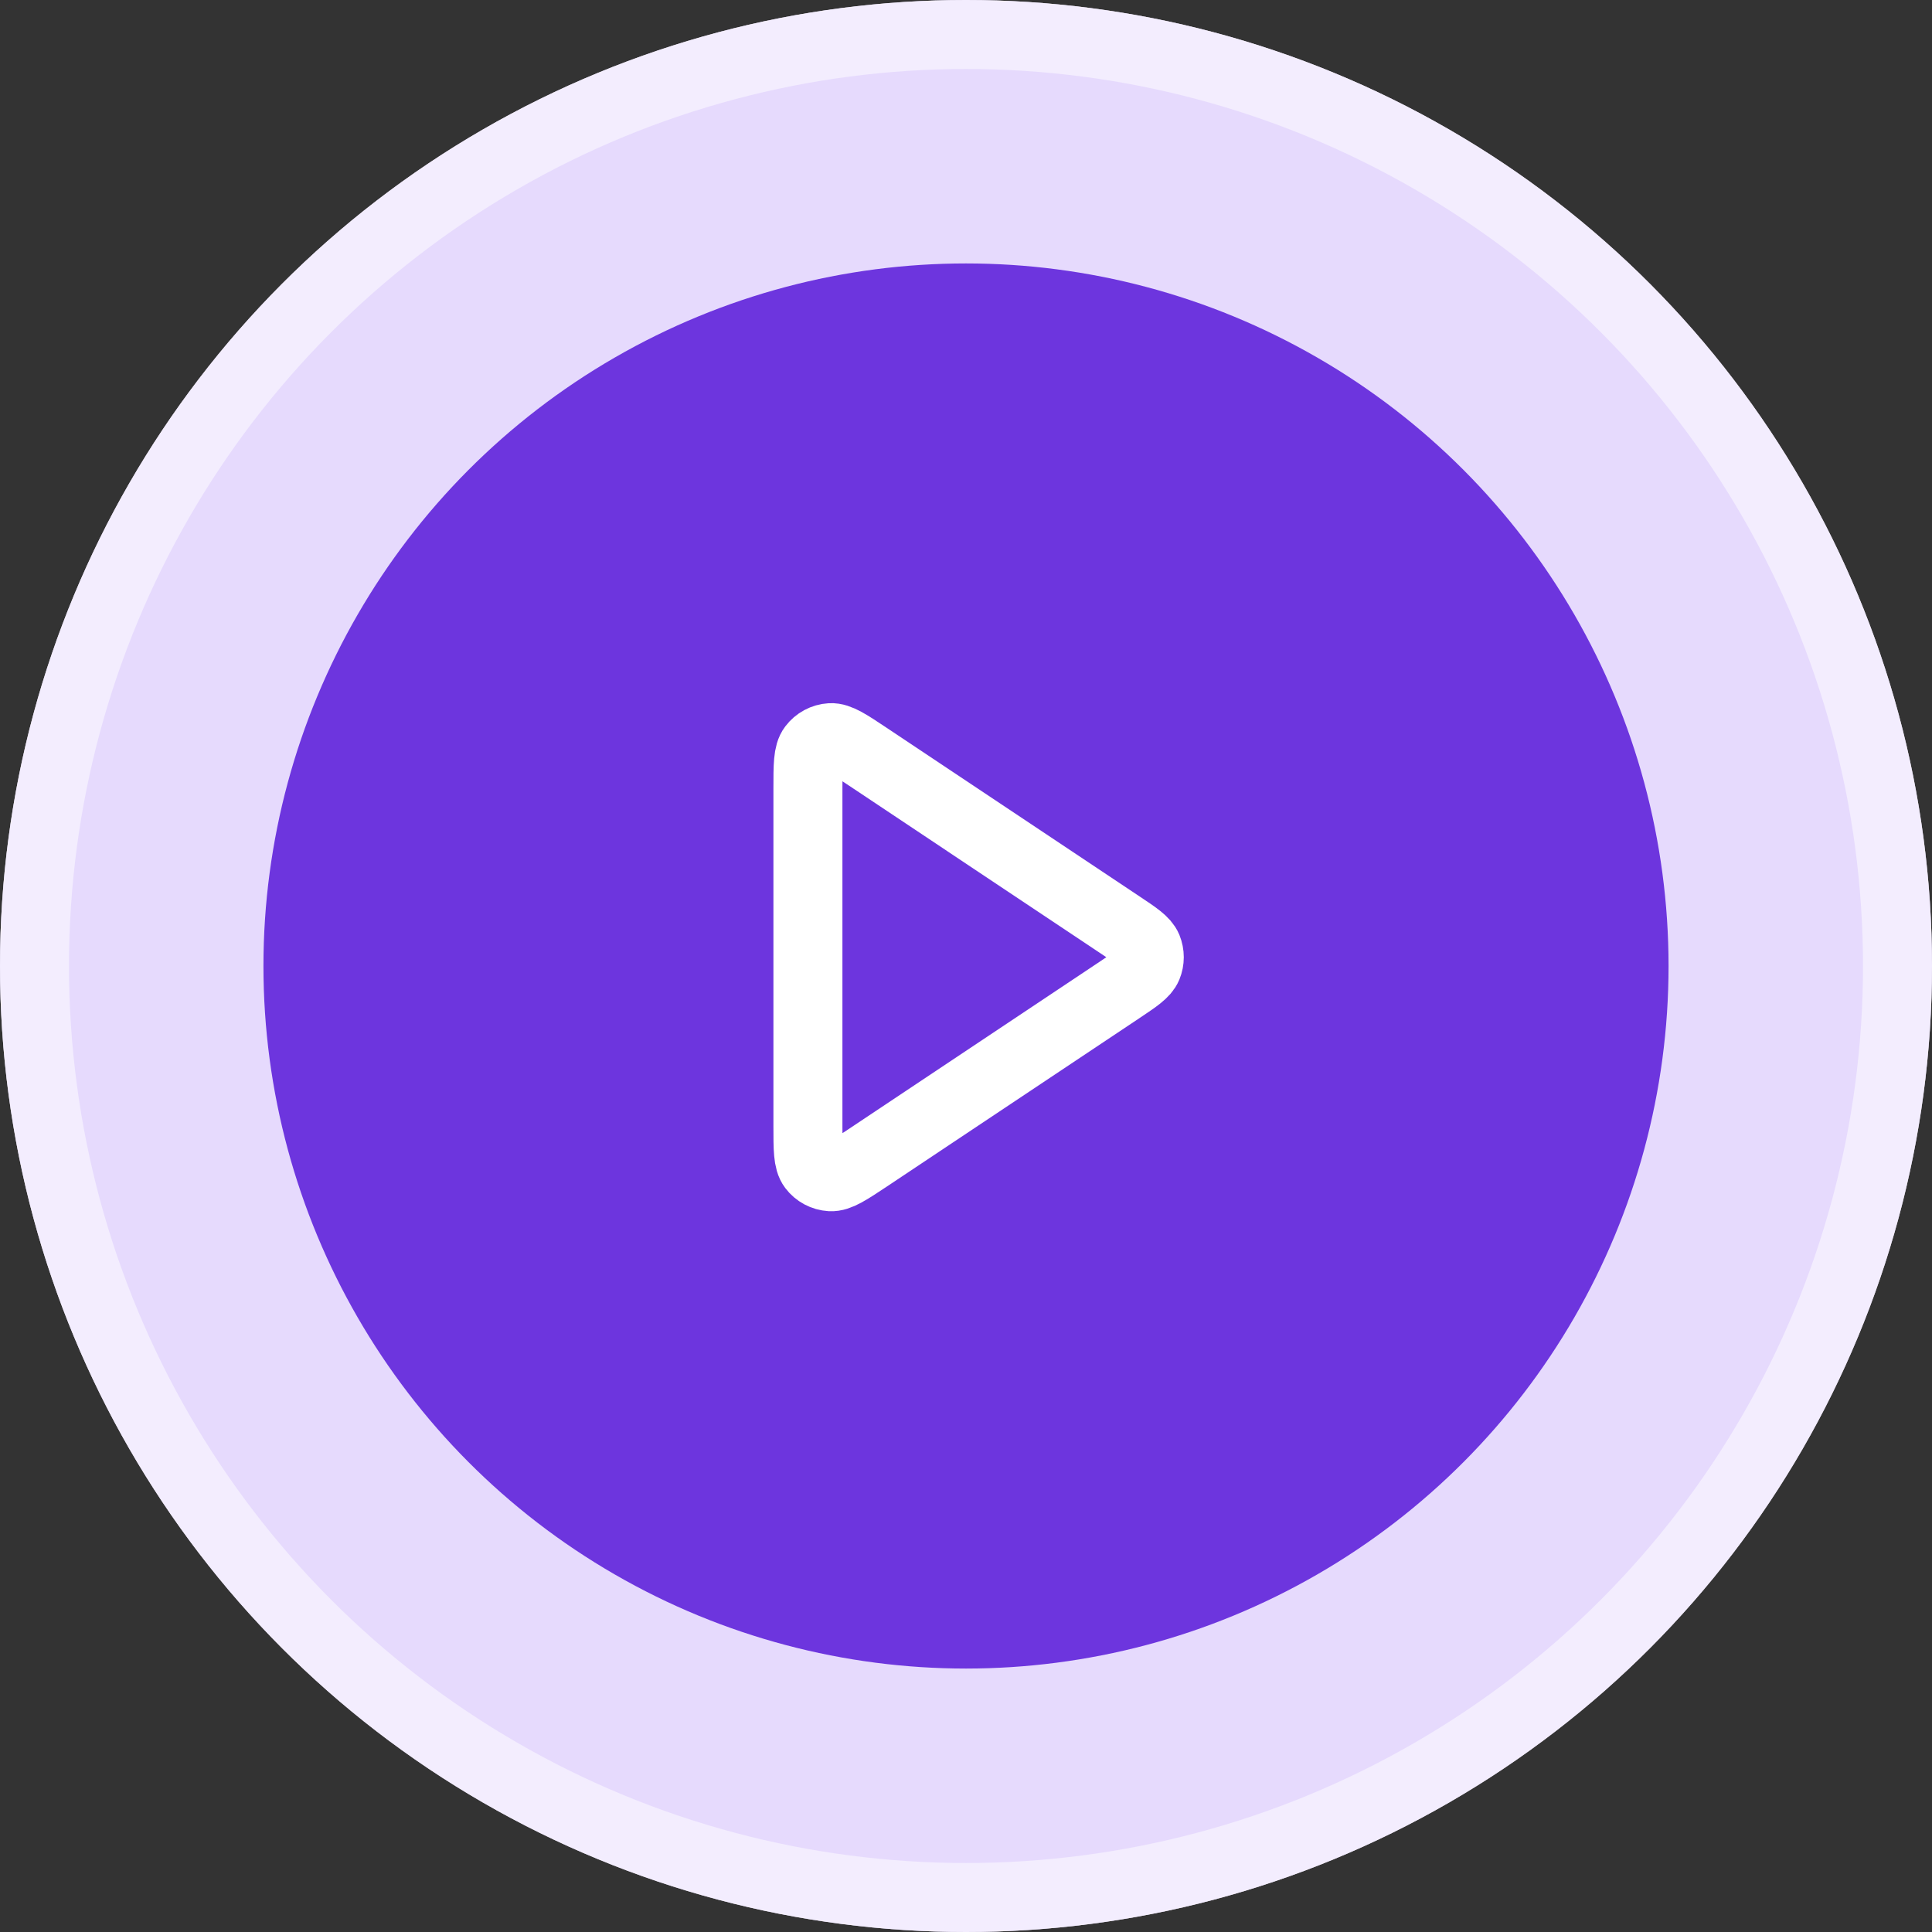 <svg xmlns="http://www.w3.org/2000/svg" width="28" height="28" viewBox="0 0 28 28" fill="none">
  <rect x="0" y="0" width="28" height="28" fill="#333333" stroke="none"/>
  <circle opacity="0.5" cx="14" cy="14" r="14" fill="white"/>
  <circle cx="14" cy="14" r="14" fill="#E6DAFD"/>
  <circle cx="14" cy="14" r="13.5" stroke="white" stroke-opacity="0.5"/>
  <circle cx="14" cy="14" r="10.182" fill="#6D35DE"/>
  <path d="M11.709 11.43C11.709 11.091 11.709 10.922 11.78 10.829C11.841 10.748 11.935 10.697 12.037 10.691C12.153 10.684 12.294 10.778 12.576 10.966L16.24 13.409C16.473 13.564 16.589 13.642 16.63 13.739C16.665 13.825 16.665 13.921 16.63 14.006C16.589 14.104 16.473 14.181 16.24 14.337L12.576 16.78C12.294 16.967 12.153 17.061 12.037 17.054C11.935 17.048 11.841 16.998 11.78 16.917C11.709 16.823 11.709 16.654 11.709 16.316V11.43Z" stroke="white" stroke-linecap="round" stroke-linejoin="round"/>
</svg>